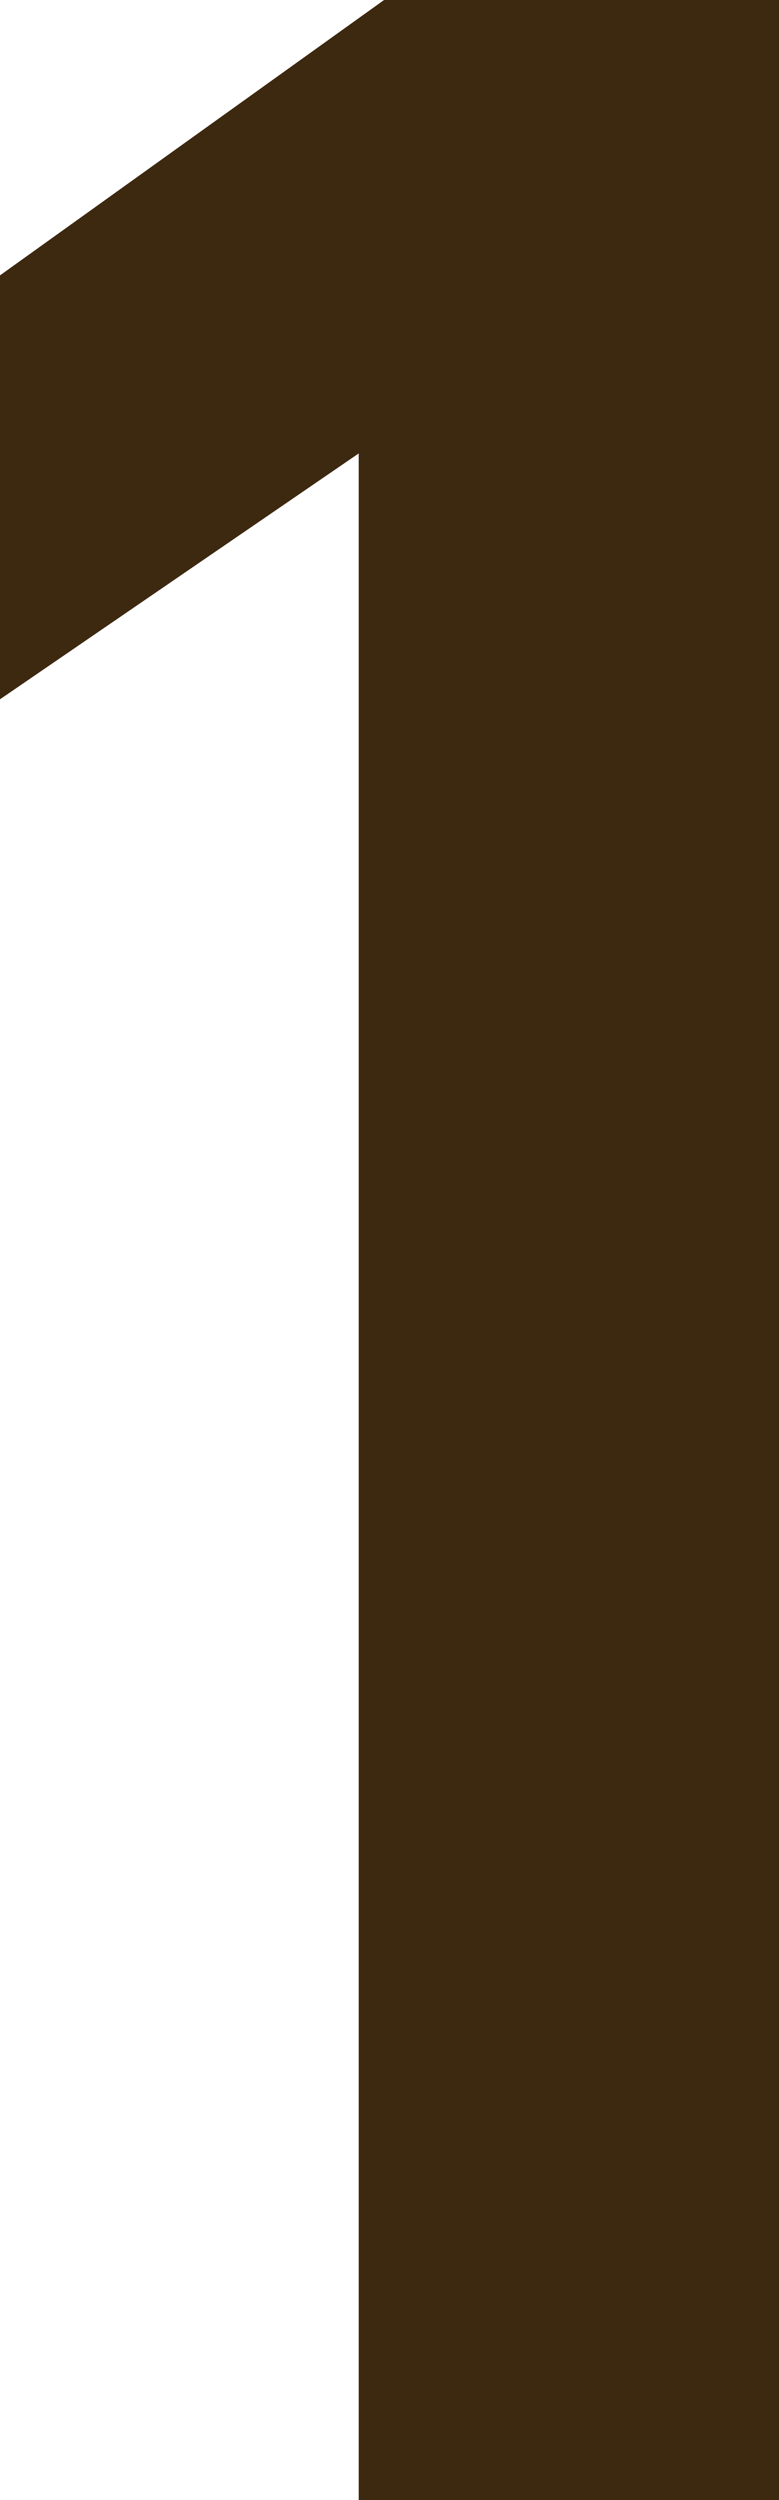 <svg xmlns="http://www.w3.org/2000/svg" width="6.02" height="19.32" viewBox="0 0 6.02 19.32">
  <path id="パス_139150" data-name="パス 139150" d="M2.212-19.32H-.84l-2.968,2.128v3.276l2.772-1.9V0H2.212Z" transform="translate(3.808 19.32)" fill="#3d2810"/>
</svg>
